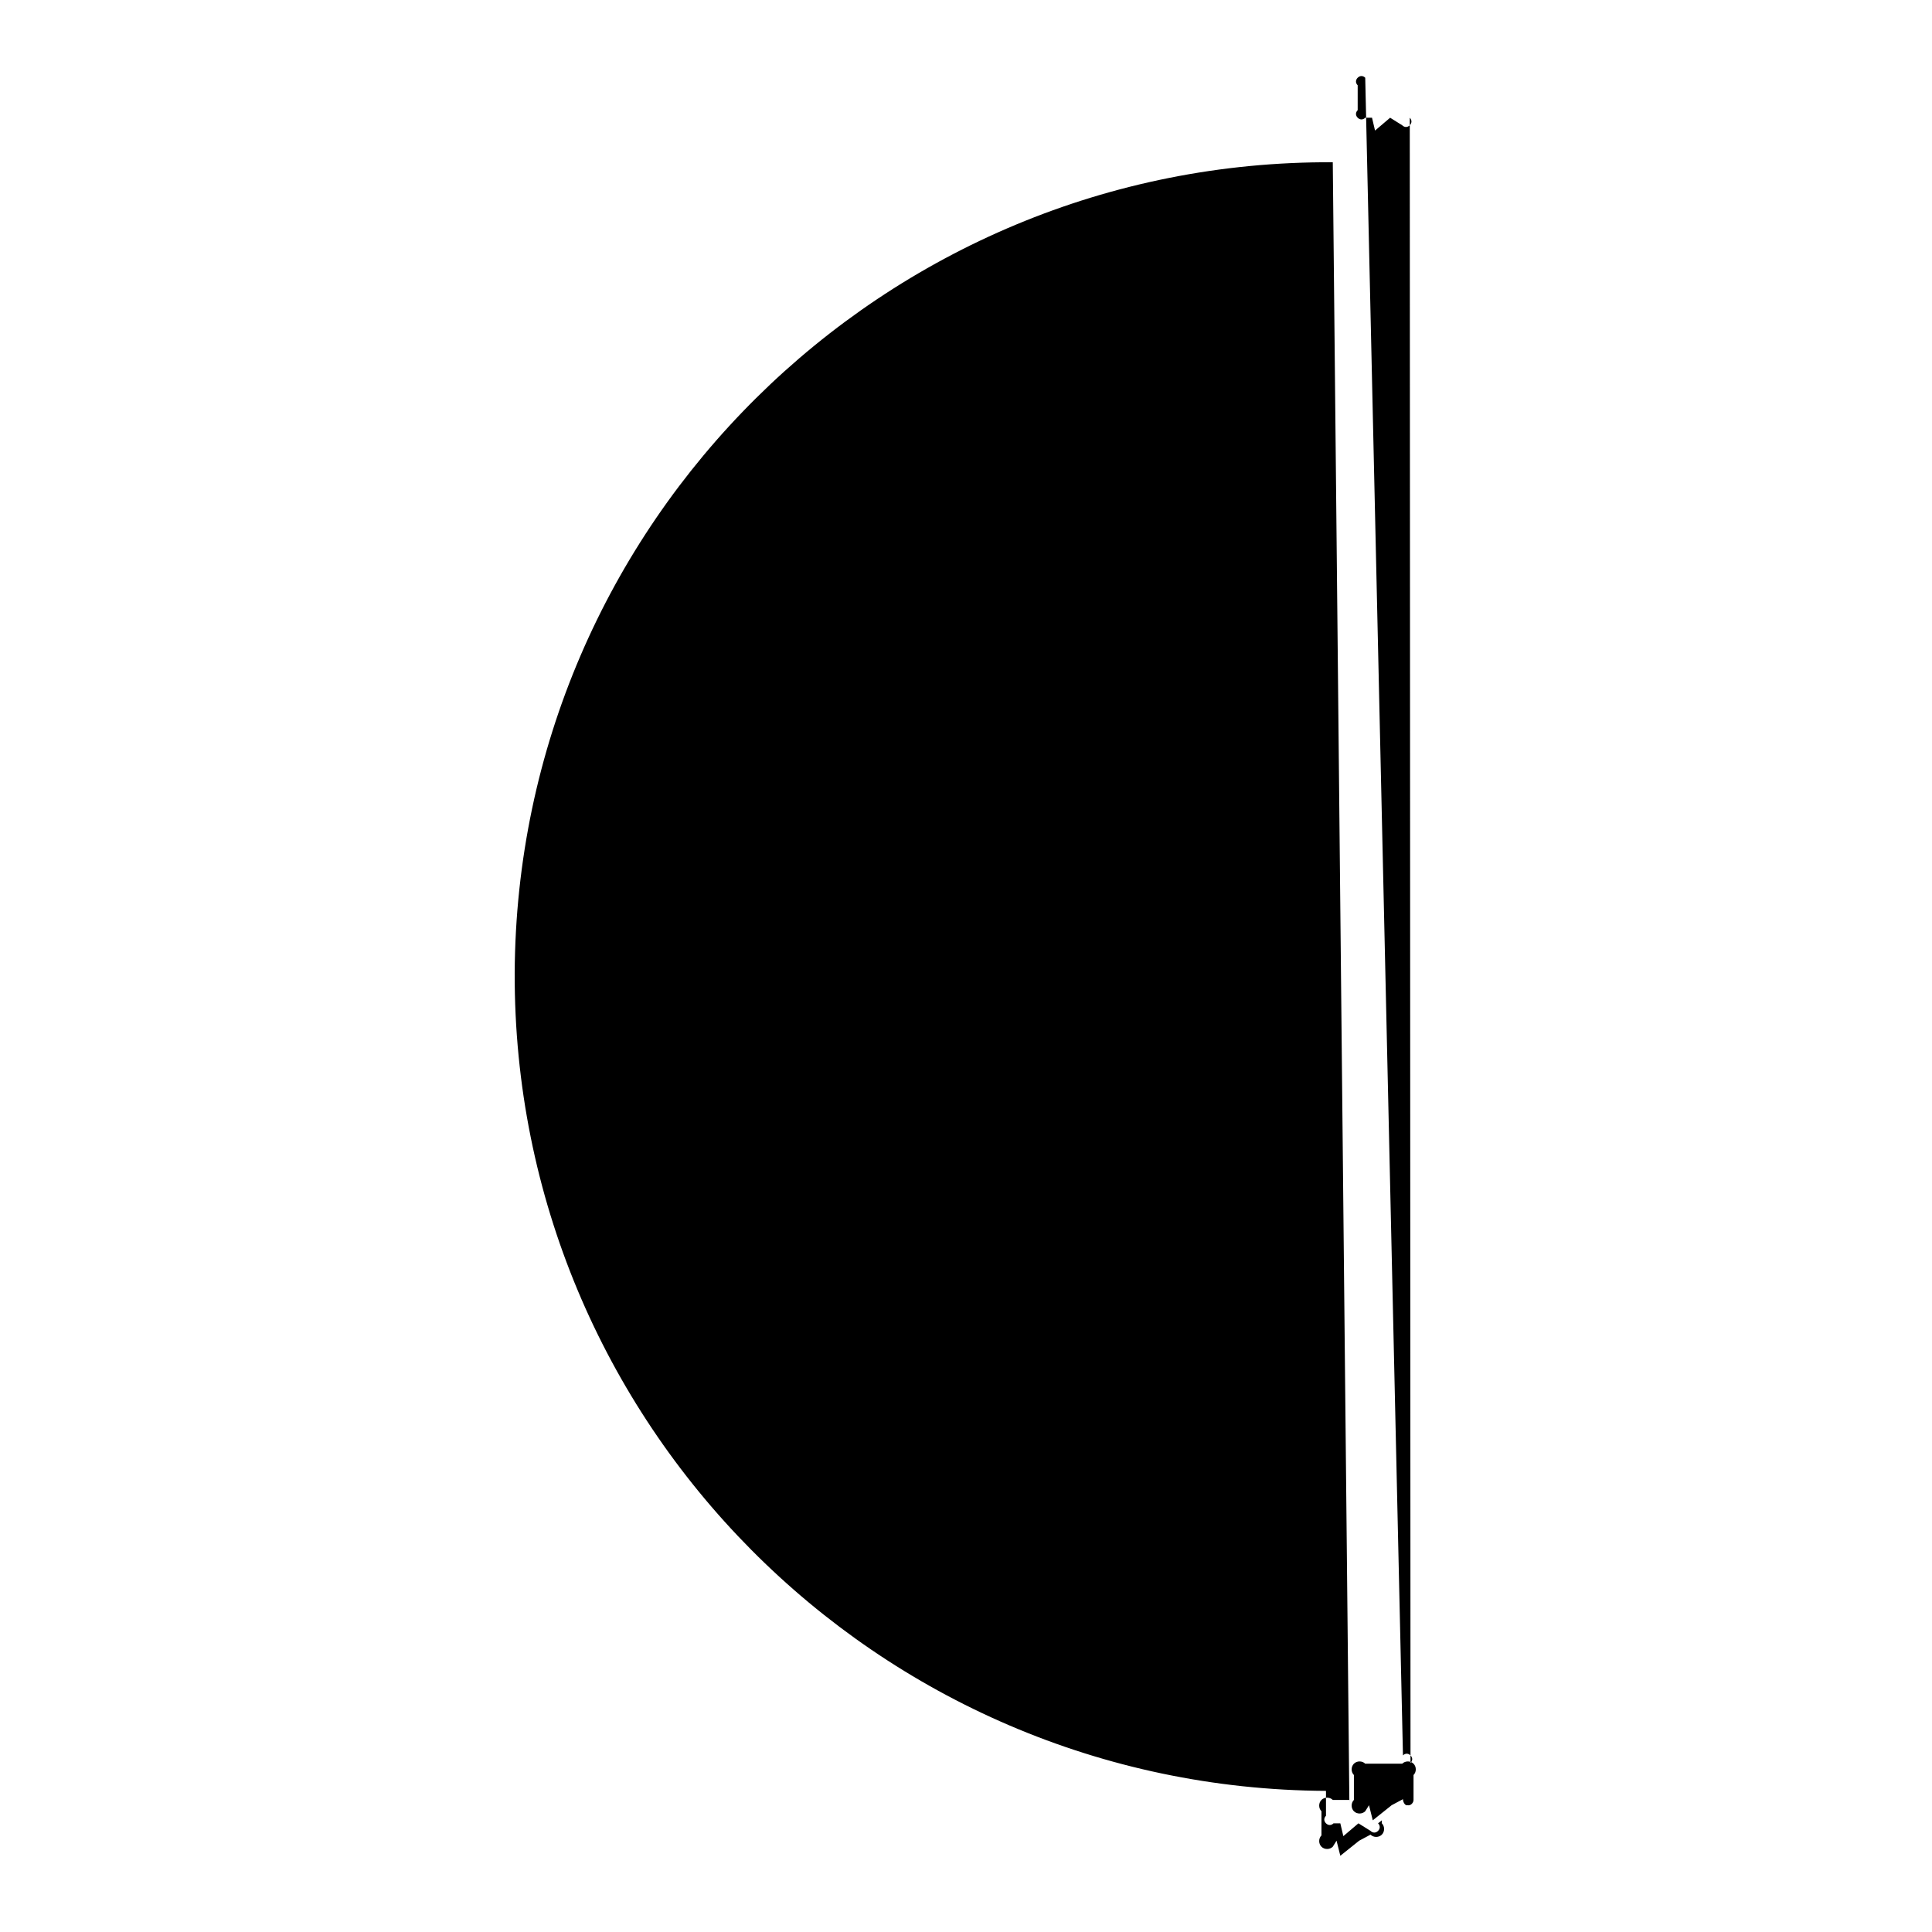 <?xml version="1.0" encoding="utf-8"?>
<!-- Svg Vector Icons : http://www.onlinewebfonts.com/icon -->
<!DOCTYPE svg PUBLIC "-//W3C//DTD SVG 1.1//EN" "http://www.w3.org/Graphics/SVG/1.1/DTD/svg11.dtd">
<svg version="1.1" xmlns="http://www.w3.org/2000/svg" xmlns:xlink="http://www.w3.org/1999/xlink" x="0px" y="0px" viewBox="0 0 256 256" enable-background="new 0 0 256 256" xml:space="preserve">
<g><g><path fill="#000000" d="M185.9,238.4l-1.5,0.8l-2.5,2l-0.5-2l-0.5,0.8c-0.4,0.4-1.1,0.4-1.5,0c-0.4-0.4-0.4-1.1,0-1.5v-3.3c-0.4-0.4-0.4-1.1,0-1.5c0.4-0.4,1.1-0.4,1.5,0h4.9c0.4-0.4,1.1-0.4,1.5,0c0.4,0.4,0.4,1.1,0,1.5v3.3c0,0.4-0.4,0.8-0.8,0.7C186.2,239.3,185.9,238.8,185.9,238.4z M186.9,233.6c0.3-0.3,0.3-0.7,0-1c-0.3-0.3-0.7-0.3-1,0l-5-222.3c-0.3-0.3-0.7-0.3-1,0c-0.3,0.3-0.3,0.7,0,1l0,0v3.3c-0.3,0.3-0.3,0.7,0,1c0.3,0.3,0.7,0.3,1,0l0.9,0l0.4,1.7l2-1.7l1.6,1c0.3,0.3,0.7,0.3,1,0c0.3-0.3,0.3-0.7,0-1v-3.3L186.9,233.6L186.9,233.6z M175.7,237.3v3.3c-0.3,0.3-0.3,0.7,0,1s0.7,0.3,1,0l0.9,0l0.4,1.7l2-1.7l1.6,1c0.3,0.3,0.7,0.3,1,0c0.3-0.3,0.3-0.7,0-1l0,0l0,0l0.5-0.4v0.4c0.4,0.4,0.4,1.1,0,1.5c-0.4,0.4-1.1,0.4-1.5,0l0,0l-1.5,0.8l-2.5,2l-0.5-2l-0.5,0.8c-0.4,0.4-1.1,0.4-1.5,0c-0.4-0.4-0.4-1.1,0-1.5V240c-0.4-0.4-0.4-1.1,0-1.5c0.4-0.4,1.1-0.4,1.5,0h2.2v0.5l-2.2-217.5C117.1,21.2,68.5,69.3,68.2,128.9C68,188.5,116.1,237,175.7,237.3L175.7,237.3z"/></g></g>
</svg>